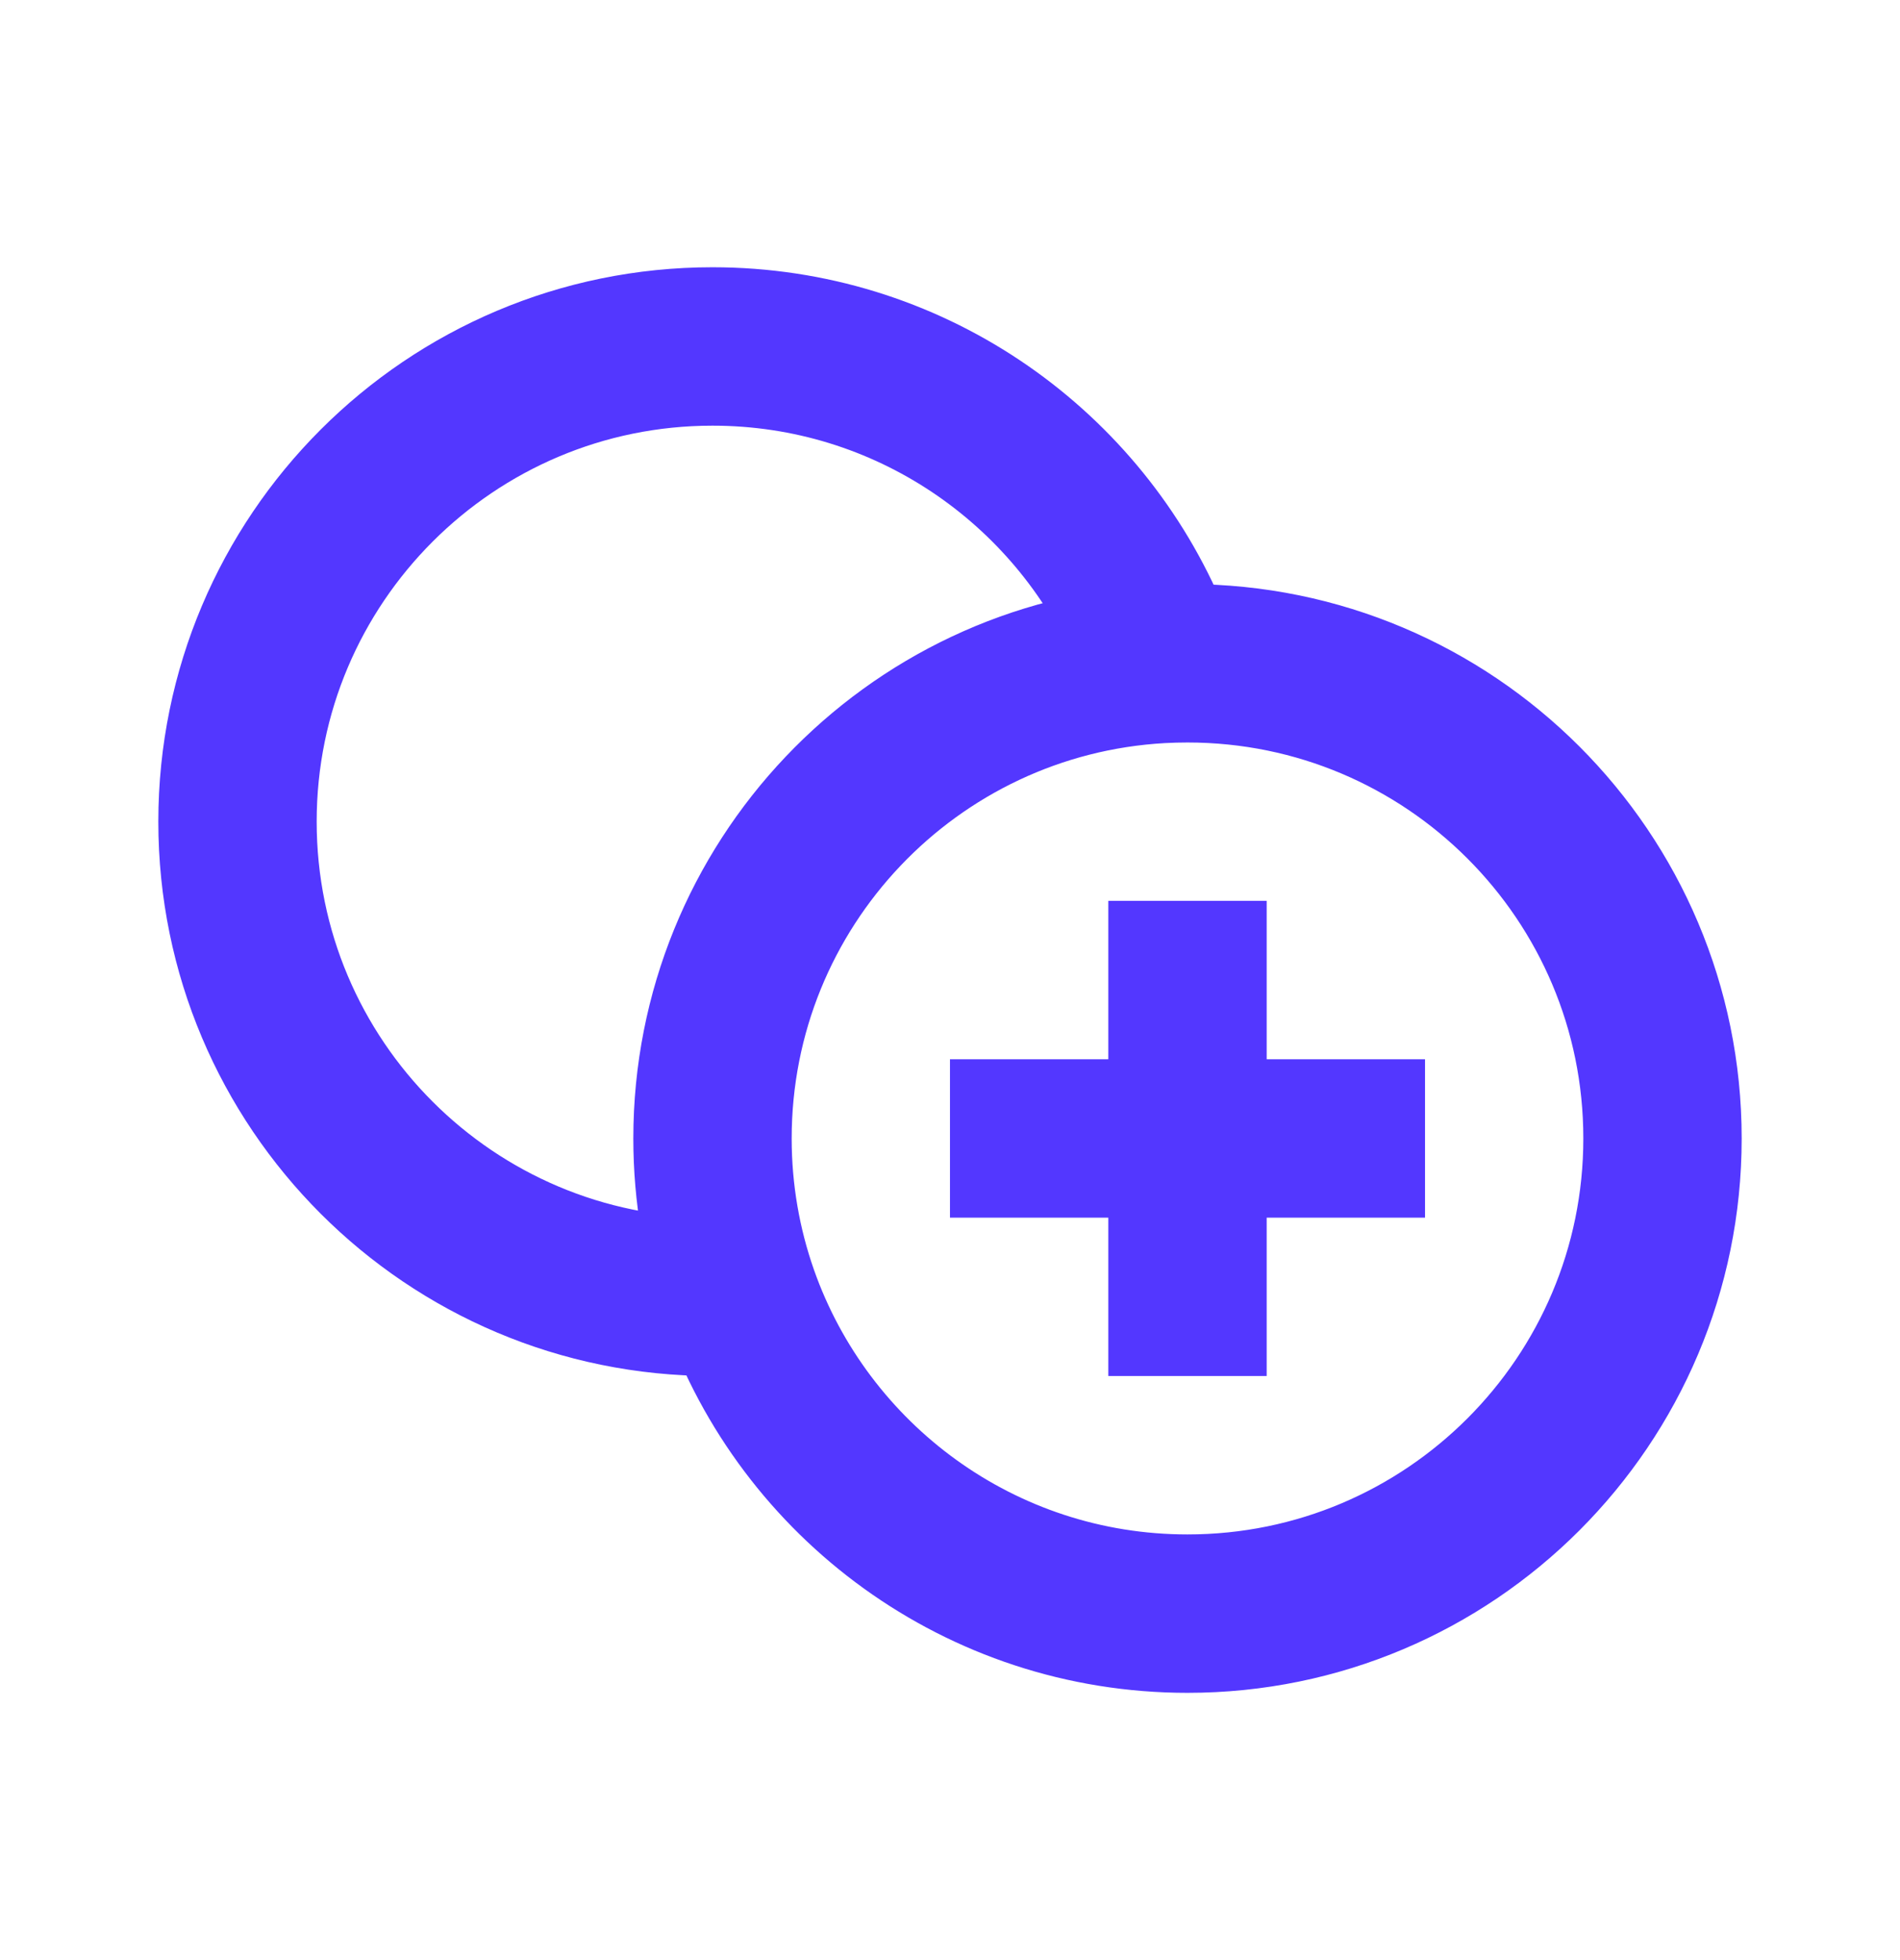 <svg width="32" height="33" viewBox="0 0 32 33" fill="none" xmlns="http://www.w3.org/2000/svg">
<path d="M12 21.833C7.582 21.833 4 18.252 4 13.833C4 9.415 7.582 5.833 12 5.833C15.28 5.833 18.098 7.807 19.333 10.631M20 16.5V19.167M20 19.167V21.833M20 19.167H17.333M20 19.167H22.667M28 19.167C28 23.585 24.418 27.167 20 27.167C16.512 27.167 13.546 24.934 12.451 21.821C12.159 20.99 12 20.097 12 19.167C12 14.9 15.341 11.413 19.549 11.179C19.698 11.171 19.849 11.167 20 11.167C24.418 11.167 28 14.748 28 19.167Z" stroke="#5337FF" stroke-width="2.667" stroke-linecap="square"/>
</svg>

